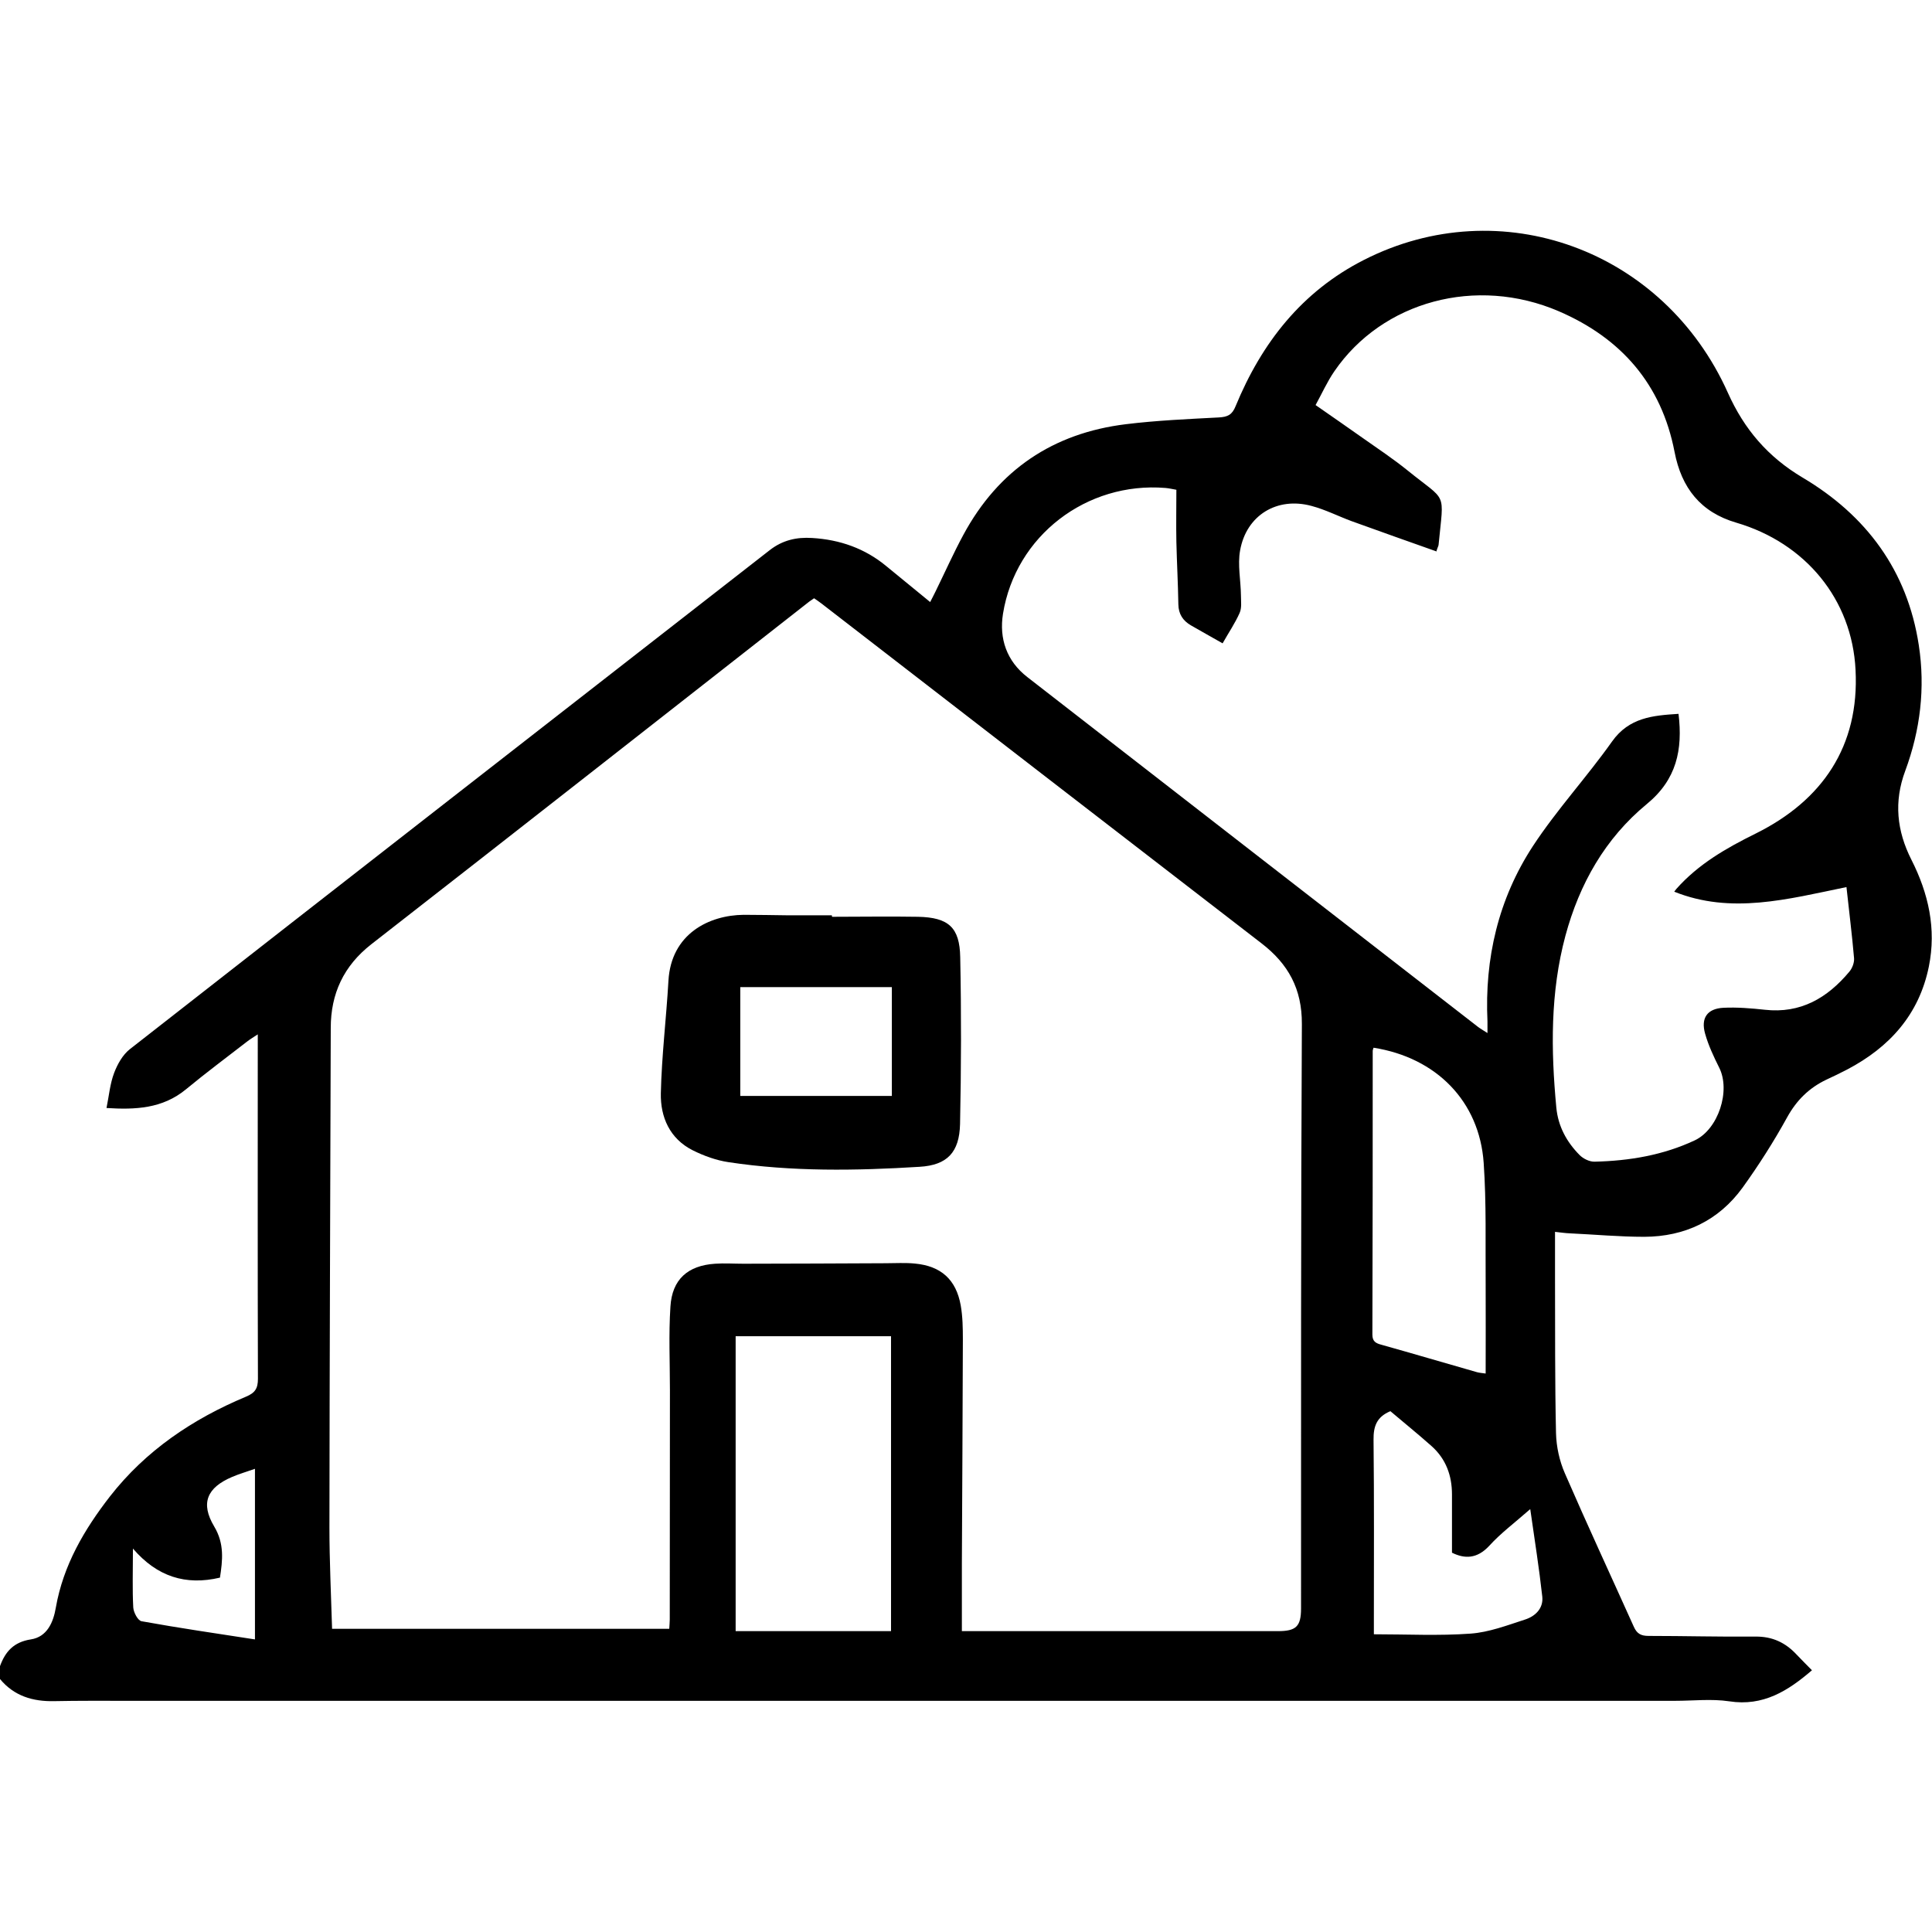 <svg xmlns="http://www.w3.org/2000/svg" id="Layer_1" data-name="Layer 1" viewBox="0 0 117 117"><path d="M0,100.9c.32-.88,.83-1.46,1.87-1.62,.98-.15,1.36-1.03,1.51-1.92,.45-2.57,1.72-4.73,3.28-6.74,2.17-2.78,5.01-4.69,8.24-6.04,.55-.23,.72-.5,.72-1.08-.02-6.69-.01-13.39-.01-20.08,0-.22,0-.44,0-.78-.25,.17-.43,.27-.6,.4-1.25,.97-2.53,1.92-3.75,2.93-1.42,1.17-3.06,1.24-4.81,1.13,.15-.73,.21-1.46,.46-2.12,.2-.53,.52-1.1,.95-1.44,12.9-10.09,25.83-20.15,38.75-30.22,.78-.61,1.63-.8,2.57-.74,1.68,.1,3.2,.63,4.5,1.71,.86,.71,1.72,1.41,2.65,2.17,.12-.24,.22-.42,.31-.61,.57-1.16,1.09-2.33,1.7-3.46,2.12-3.93,5.43-6.16,9.84-6.7,1.87-.23,3.75-.31,5.63-.41,.54-.03,.81-.16,1.02-.69,1.58-3.83,4.01-6.94,7.77-8.85,8.27-4.21,18.15-.63,22.04,8.05,.99,2.21,2.42,3.88,4.52,5.13,3.86,2.29,6.35,5.63,7.04,10.15,.4,2.6,.09,5.15-.82,7.61-.7,1.87-.51,3.64,.37,5.38,1.04,2.05,1.52,4.19,1.06,6.47-.59,2.91-2.38,4.89-4.95,6.24-.42,.22-.84,.42-1.27,.62-1.04,.5-1.79,1.24-2.36,2.27-.81,1.47-1.72,2.9-2.7,4.26-1.45,2-3.5,2.97-5.95,2.98-1.51,0-3.02-.14-4.52-.21-.27-.01-.53-.05-.89-.09,0,.99,0,1.9,0,2.82,.01,3.12-.01,6.25,.06,9.37,.02,.82,.21,1.69,.54,2.44,1.35,3.11,2.78,6.19,4.17,9.28,.19,.43,.44,.56,.9,.56,2.16,0,4.31,.06,6.47,.04,1.03-.01,1.82,.37,2.49,1.09,.3,.32,.62,.63,.93,.95-1.44,1.24-2.95,2.2-5.01,1.88-1.07-.16-2.18-.03-3.27-.03-31.26,0-62.51,0-93.77,0-1.46,0-2.93-.01-4.39,.02-1.3,.03-2.44-.31-3.29-1.34v-.74Zm20.1-2.26h20.43c.01-.22,.03-.39,.03-.56,0-4.63,.01-9.27,.01-13.9,0-1.68-.08-3.37,.03-5.05,.1-1.65,1.05-2.49,2.7-2.6,.57-.04,1.14,0,1.71,0,2.87,0,5.74-.02,8.62-.03,.59,0,1.19-.04,1.78,.02,1.58,.15,2.49,.97,2.77,2.53,.12,.68,.13,1.38,.13,2.07-.01,4.51-.04,9.02-.06,13.53,0,1.35,0,2.71,0,4.13h1c6.05,0,12.09,0,18.14,0,1.1,0,1.4-.28,1.4-1.38,0-11.8-.01-23.59,.05-35.39,.01-2.12-.82-3.63-2.44-4.88-8.89-6.85-17.77-13.72-26.65-20.58-.15-.12-.31-.22-.45-.32-.13,.09-.21,.14-.29,.2-8.84,6.92-17.66,13.85-26.52,20.75-1.68,1.31-2.46,3-2.46,5.07-.03,10.09-.07,20.17-.08,30.26,0,2.03,.1,4.05,.16,6.12ZM87.01,33.4c-1.73-.61-3.44-1.22-5.16-1.84-.81-.3-1.59-.7-2.42-.92-2.09-.57-3.95,.56-4.33,2.69-.16,.87,.04,1.81,.05,2.72,0,.36,.06,.76-.08,1.07-.28,.63-.67,1.2-1.03,1.84-.68-.39-1.3-.73-1.92-1.09-.48-.28-.75-.68-.76-1.27-.02-1.26-.09-2.52-.12-3.79-.02-1.04,0-2.07,0-3.15-.23-.04-.44-.09-.66-.11-4.78-.39-9.08,2.9-9.84,7.62-.24,1.5,.22,2.86,1.47,3.83,9.1,7.07,18.2,14.13,27.3,21.19,.16,.12,.34,.22,.57,.37,0-.31,0-.5,0-.7-.18-3.82,.66-7.42,2.75-10.62,1.45-2.21,3.26-4.17,4.79-6.33,1.04-1.47,2.49-1.58,4.03-1.68,.26,2.17-.11,3.98-1.93,5.47-2.51,2.07-4.07,4.82-4.92,7.97-.92,3.43-.88,6.91-.55,10.41,.11,1.14,.63,2.08,1.41,2.87,.22,.22,.6,.41,.91,.4,2.1-.05,4.14-.39,6.06-1.29,1.43-.67,2.19-3.01,1.48-4.41-.33-.66-.65-1.34-.85-2.05-.27-.95,.13-1.52,1.11-1.57,.83-.04,1.68,.03,2.51,.12,2.16,.24,3.78-.71,5.11-2.3,.18-.21,.31-.55,.29-.82-.12-1.41-.3-2.82-.46-4.31-3.59,.74-6.99,1.66-10.43,.28,.02-.02,.07-.1,.13-.17,1.34-1.51,3.02-2.47,4.82-3.36,4.02-2,6.27-5.28,6.03-9.9-.21-4.27-3.03-7.69-7.23-8.92-2.15-.63-3.31-2.1-3.73-4.28-.79-4.1-3.23-6.89-7.01-8.52-5-2.15-10.68-.61-13.59,3.63-.44,.64-.76,1.36-1.14,2.05,1.03,.72,1.95,1.35,2.85,1.99,.91,.64,1.84,1.26,2.71,1.96,2.43,1.97,2.21,1.19,1.89,4.5,0,.07-.05,.14-.13,.39ZM53.96,98.78v-17.86h-9.41v17.86h9.41Zm29.22-35.33c-.02,.07-.05,.13-.05,.2,0,5.72,0,11.45-.02,17.17,0,.43,.22,.53,.56,.62,1.93,.54,3.85,1.11,5.78,1.66,.15,.04,.31,.05,.52,.08,0-1.85,.01-3.63,0-5.41-.02-2.45,.05-4.91-.12-7.35-.26-3.73-2.87-6.37-6.66-6.97Zm.01,35.52c2.02,0,3.95,.1,5.87-.04,1.11-.08,2.21-.5,3.29-.85,.63-.2,1.12-.68,1.05-1.38-.19-1.72-.46-3.42-.73-5.31-.98,.86-1.8,1.47-2.48,2.22-.74,.8-1.49,.8-2.26,.42,0-1.21,0-2.37,0-3.53,0-1.15-.37-2.15-1.23-2.92-.83-.74-1.7-1.44-2.5-2.12-.84,.35-1.03,.93-1.02,1.74,.04,3.62,.02,7.24,.02,10.86,0,.29,0,.58,0,.91Zm-67.75,.3v-10.32c-.51,.18-.96,.31-1.38,.49-1.53,.65-1.93,1.59-1.09,3,.63,1.05,.51,2.06,.35,3.1-2.08,.49-3.81-.06-5.27-1.76,0,1.34-.04,2.46,.02,3.57,.02,.3,.28,.79,.5,.83,2.26,.41,4.53,.74,6.86,1.1Z"></path><path d="M50.4,55.52c1.73,0,3.47-.03,5.2,0,1.84,.04,2.52,.64,2.55,2.45,.07,3.37,.06,6.74-.01,10.1-.04,1.72-.78,2.49-2.45,2.59-3.86,.24-7.73,.3-11.57-.28-.74-.11-1.49-.38-2.17-.72-1.39-.7-1.96-2.01-1.93-3.45,.05-2.27,.33-4.54,.46-6.81,.16-2.86,2.47-3.98,4.56-4,.89,0,1.78,.02,2.67,.03,.89,0,1.78,0,2.67,0,0,.02,0,.05,0,.07Zm3.61,10.85v-6.59h-9.18v6.59h9.18Z"></path></svg>